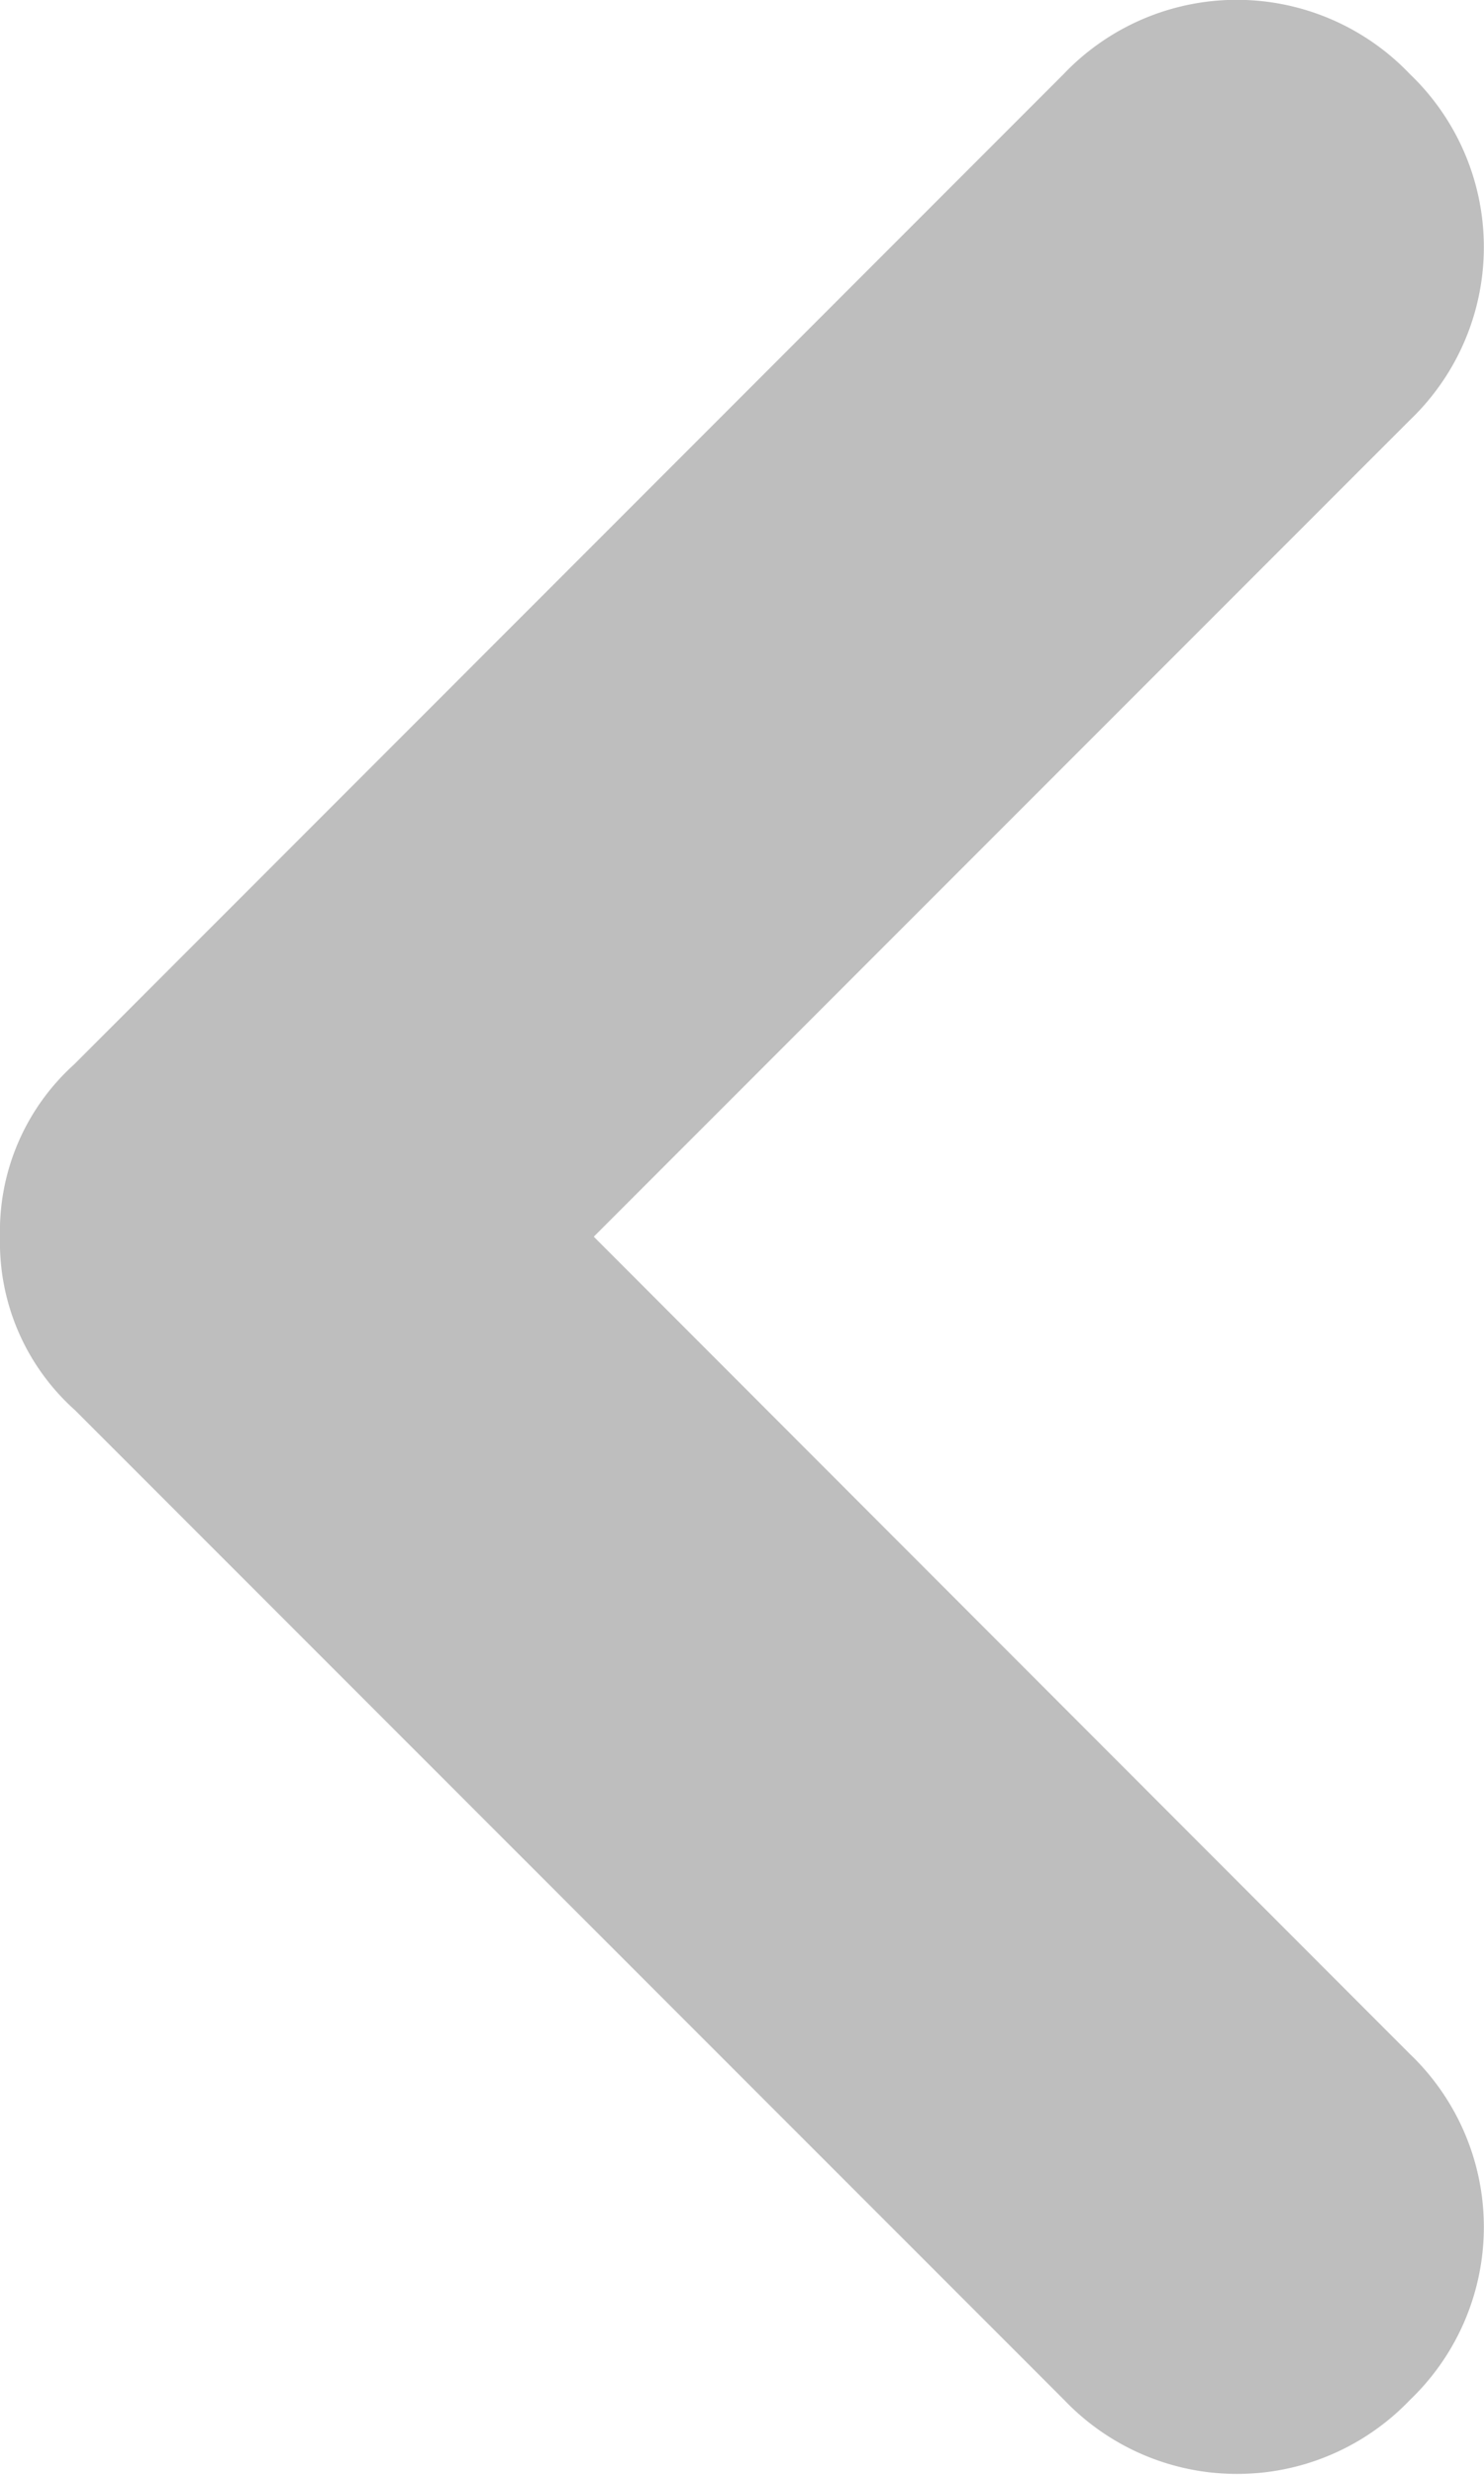 <svg xmlns="http://www.w3.org/2000/svg" width="12.019" height="20.032" viewBox="0 0 12.019 20.032"><defs><style>.a{fill:#bebebe;}</style></defs><path class="a" d="M10.016,12.019a1.819,1.819,0,0,1-1.4-.6L.6,3.405A1.936,1.936,0,0,1,.6.6a1.936,1.936,0,0,1,2.8,0l6.61,6.61L16.626.6a1.936,1.936,0,0,1,2.8,0,1.936,1.936,0,0,1,0,2.8l-8.013,8.013A1.819,1.819,0,0,1,10.016,12.019Z" transform="translate(12.019) rotate(90)"/></svg>